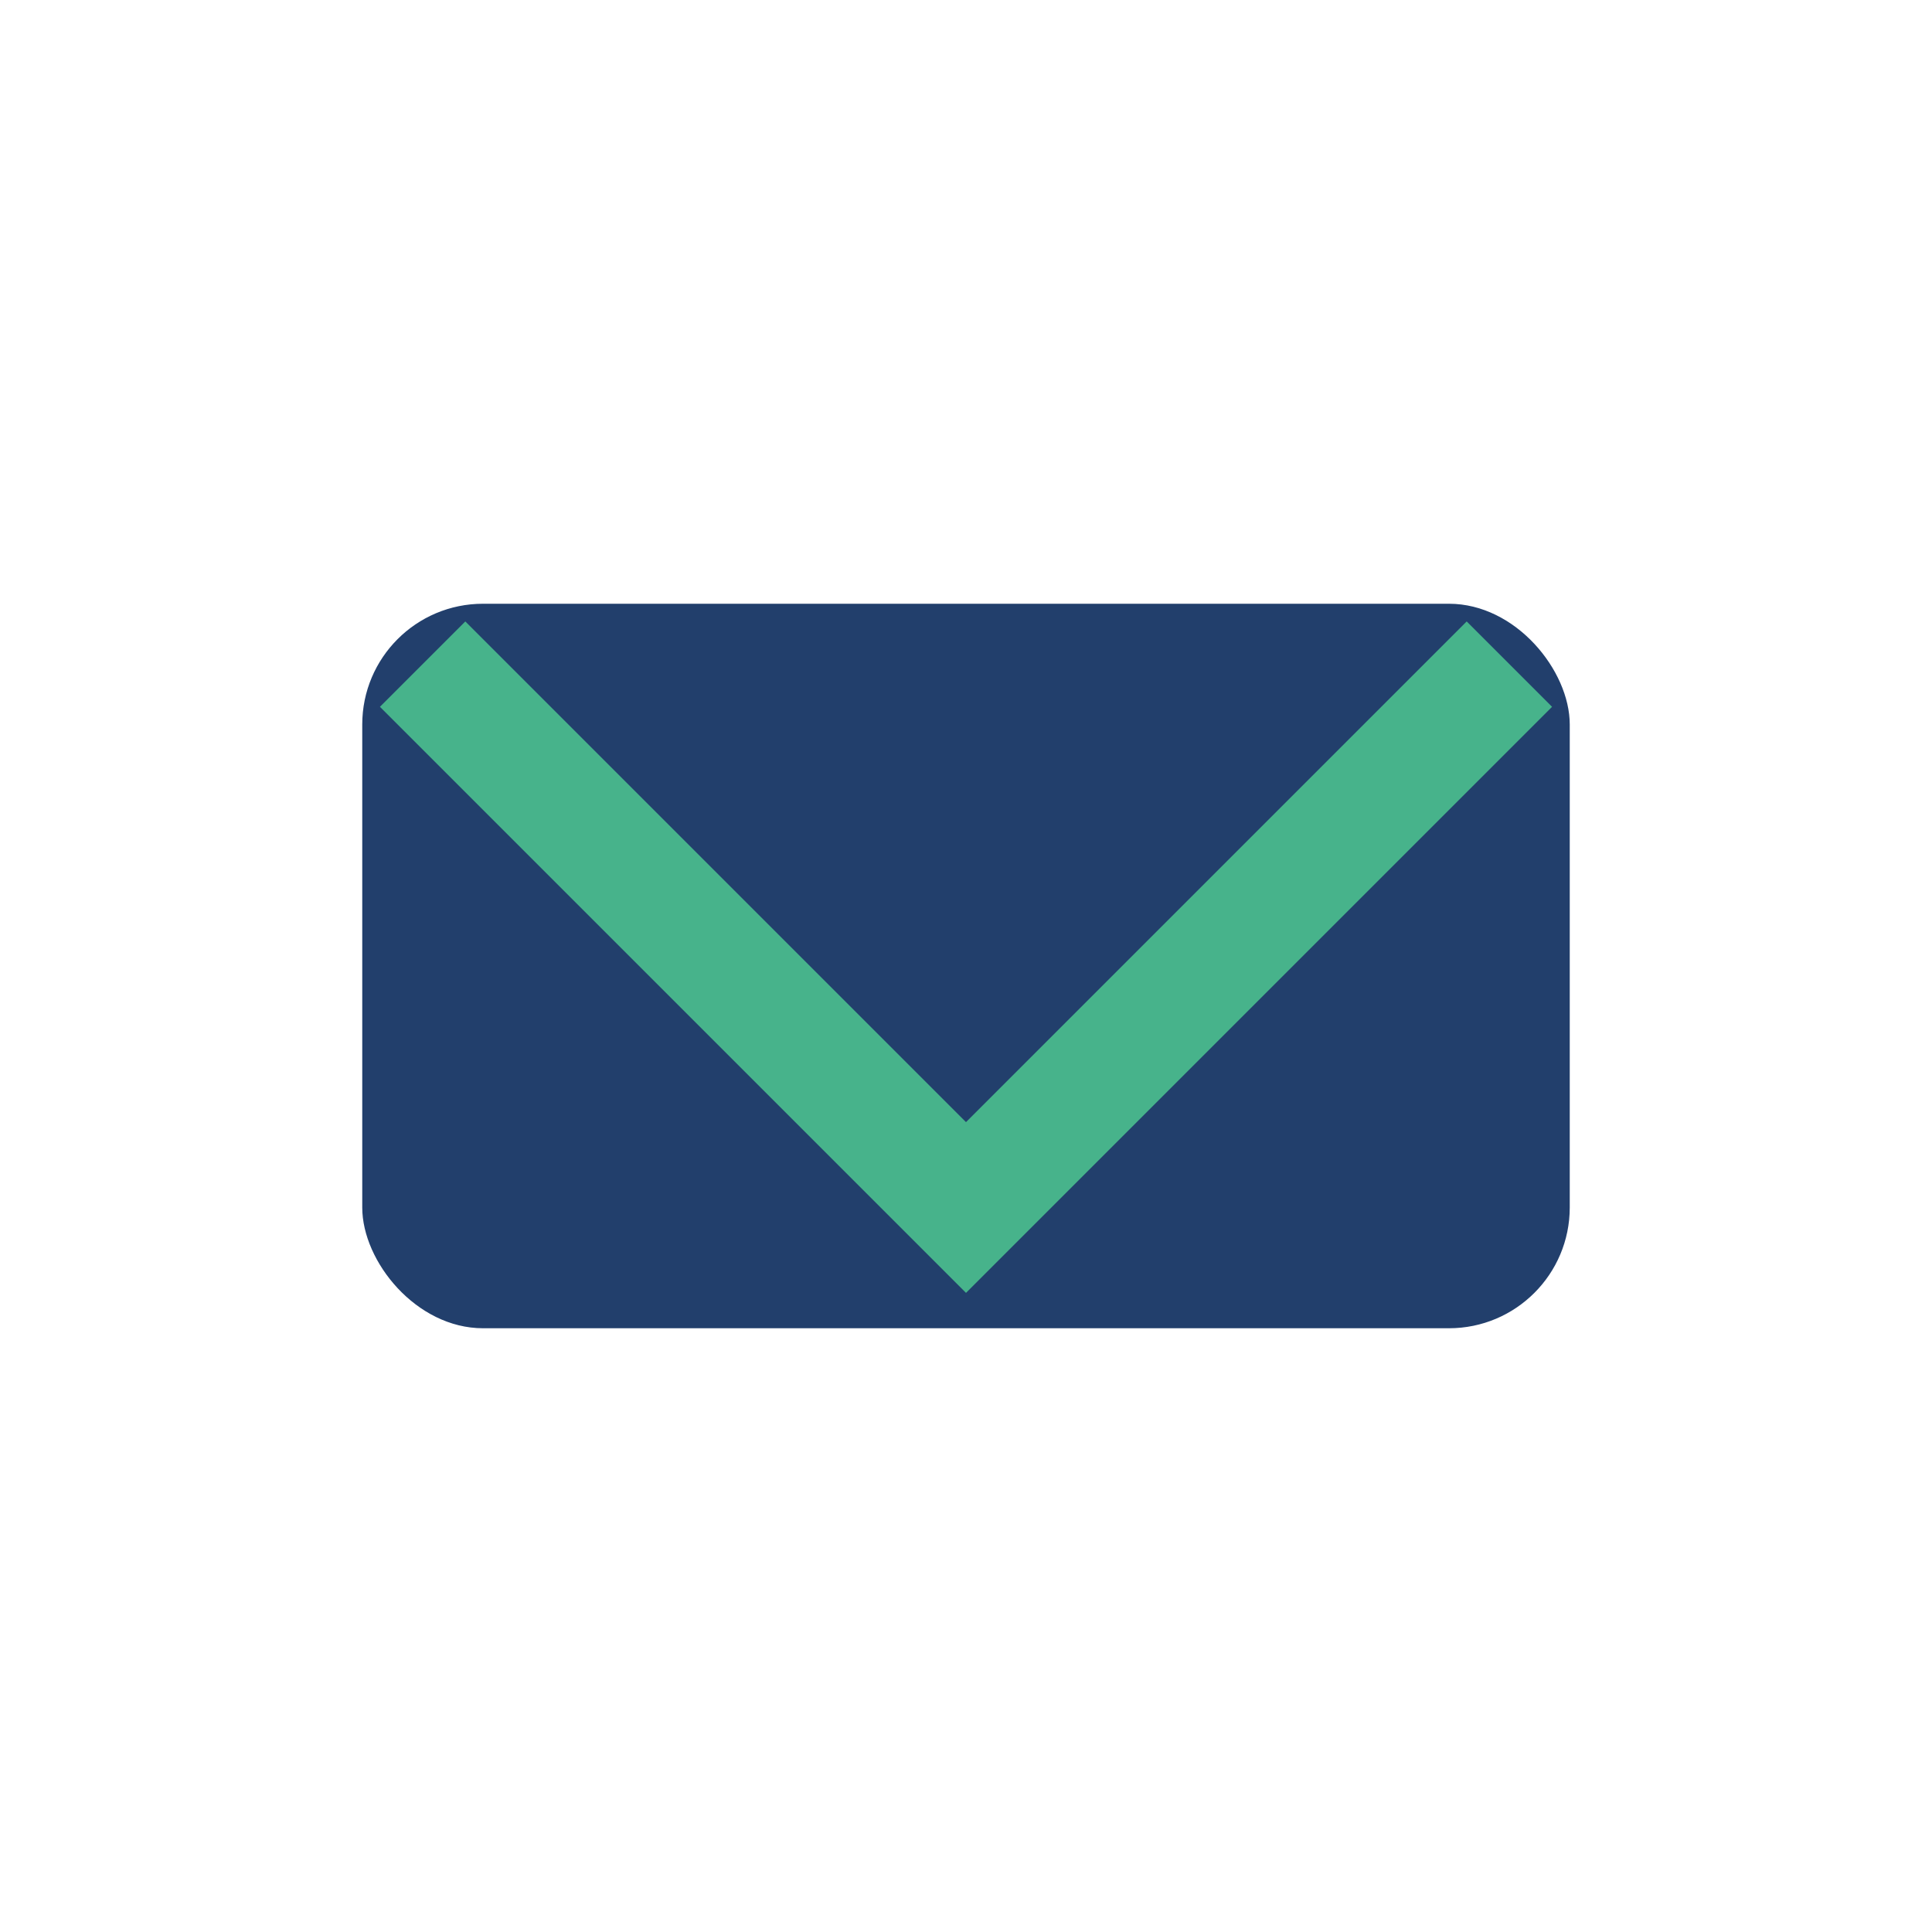 <?xml version="1.0" encoding="UTF-8"?>
<svg xmlns="http://www.w3.org/2000/svg" width="32" height="32" viewBox="0 0 32 32"><rect x="6" y="10" width="20" height="12" rx="2" fill="#223F6C"/><polyline points="7,11 16,20 25,11" fill="none" stroke="#47B38B" stroke-width="2"/></svg>